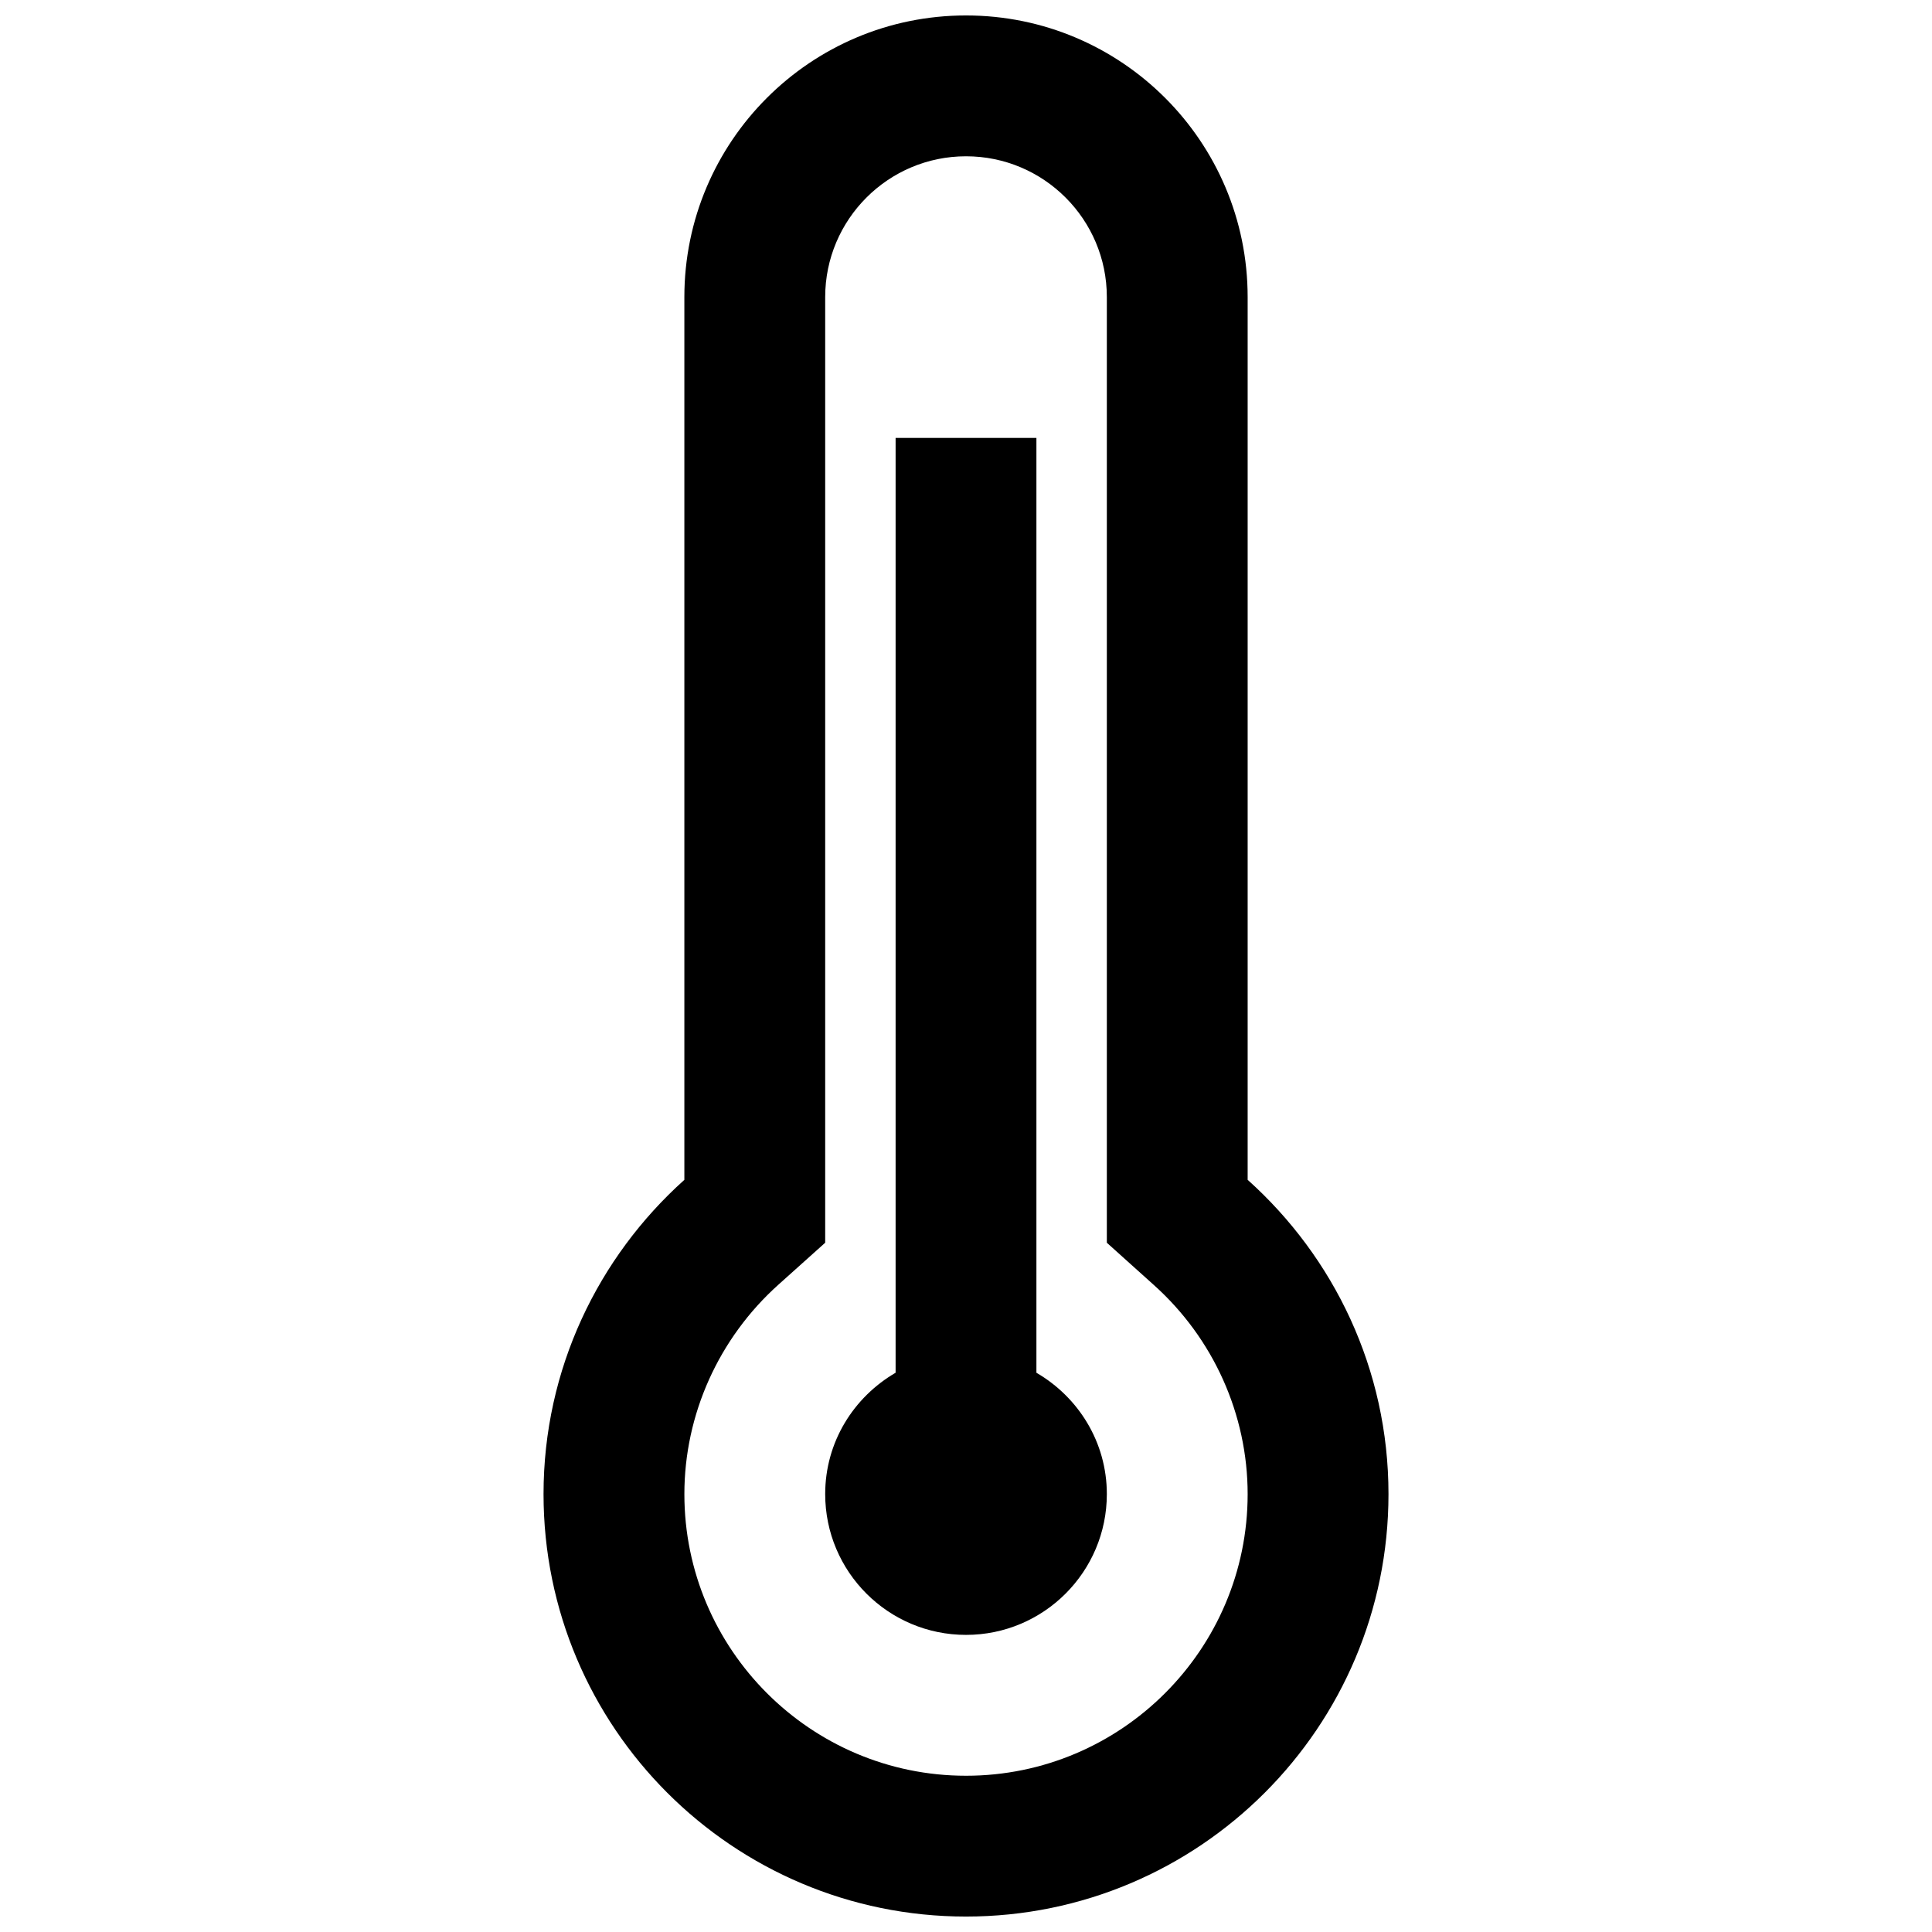 <?xml version="1.0" encoding="UTF-8"?>
<!-- Uploaded to: ICON Repo, www.svgrepo.com, Generator: ICON Repo Mixer Tools -->
<svg width="800px" height="800px" version="1.1" viewBox="144 144 512 512" xmlns="http://www.w3.org/2000/svg">
 <defs>
  <clipPath id="a">
   <path d="m288 148.09h224v503.81h-224z"/>
  </clipPath>
 </defs>
 <g clip-path="url(#a)">
  <path d="m474.64 456.67v-233.94c0-41.219-33.418-74.637-74.637-74.637s-74.641 33.418-74.641 74.637v233.94c-22.855 20.508-37.32 50.156-37.32 83.277 0 61.82 50.137 111.96 111.96 111.96 61.82 0 111.96-50.156 111.96-111.96 0.004-33.102-14.457-62.77-37.316-83.277zm-74.637 157.92c-41.164 0-74.637-33.477-74.637-74.637 0-21.066 9.07-41.293 24.93-55.512l12.387-11.105v-250.6c0-20.602 16.738-37.32 37.32-37.32 20.602 0 37.32 16.719 37.32 37.32v250.6l12.391 11.141c15.859 14.18 24.926 34.406 24.926 55.473 0 41.164-33.477 74.641-74.637 74.641z"/>
 </g>
 <path d="m418.66 507.8v-247.75h-37.316v247.74c-11.121 6.477-18.66 18.363-18.66 32.152 0 20.602 16.719 37.32 37.32 37.32s37.32-16.719 37.32-37.32c-0.004-13.77-7.543-25.676-18.664-32.148z"/>
</svg>
